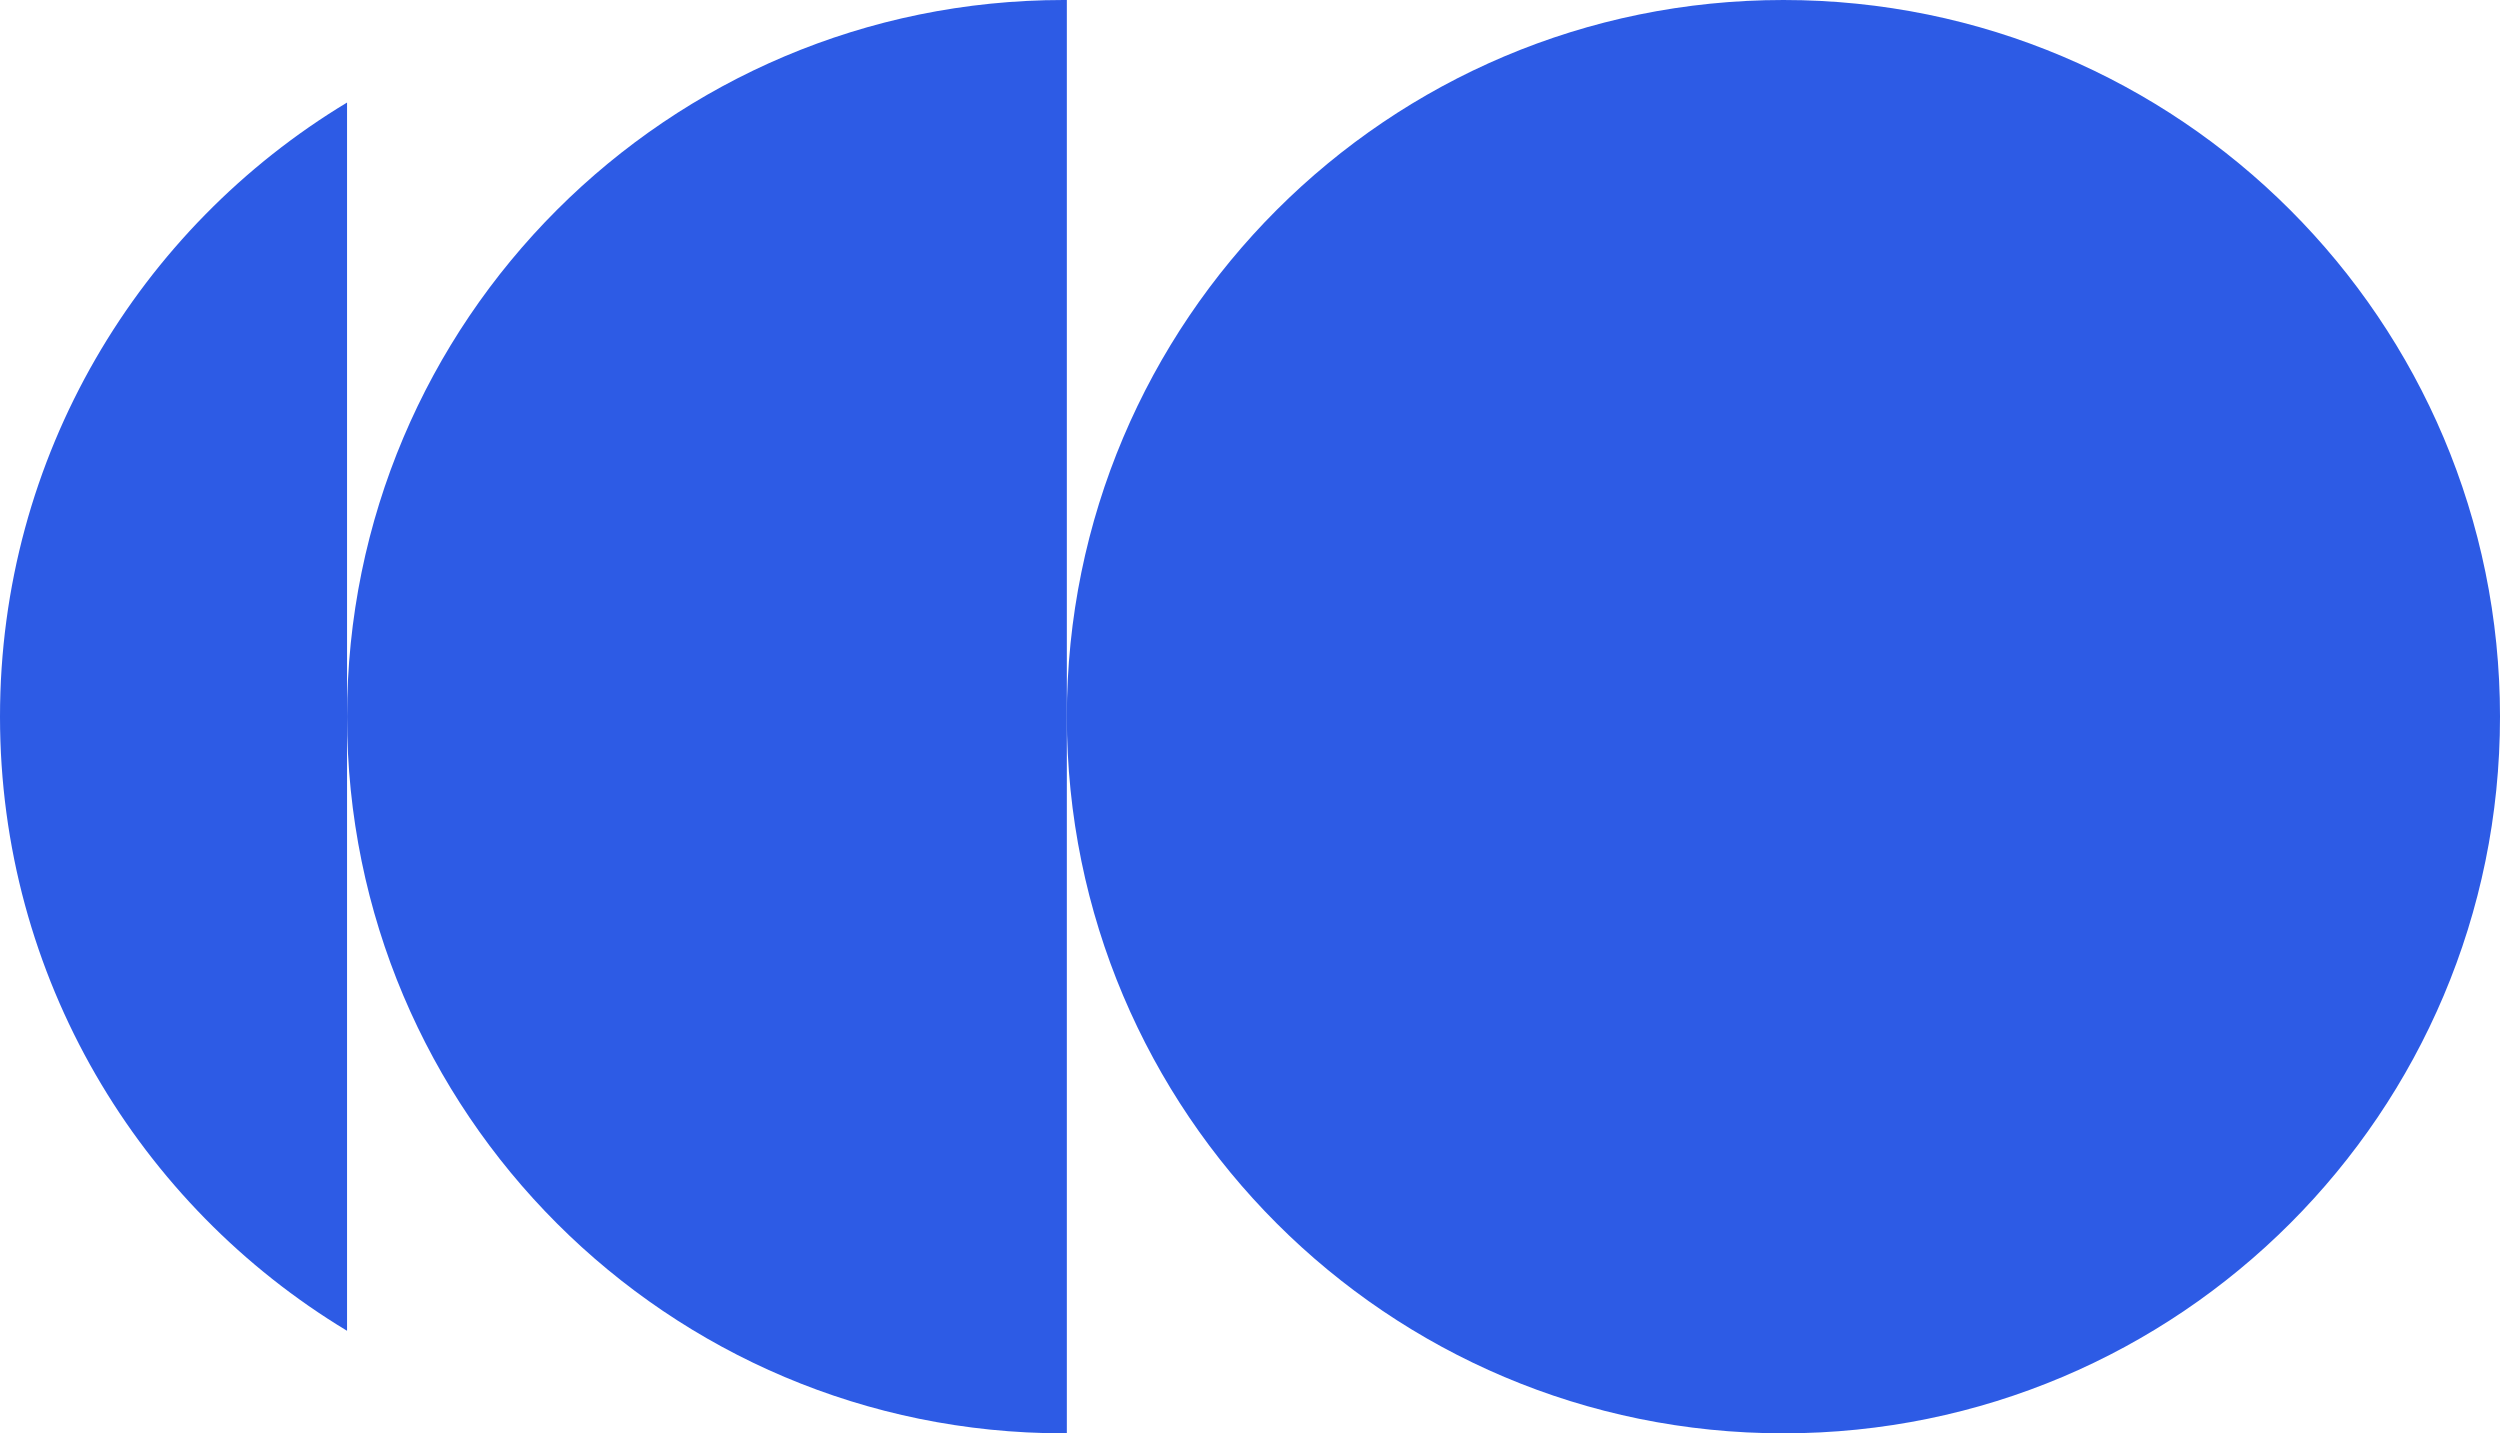 <svg width="375" height="215" viewBox="0 0 375 215" fill="none" xmlns="http://www.w3.org/2000/svg">
<path d="M375 107.5C375 166.871 326.876 215 267.513 215C208.149 215 160.026 166.871 160.026 107.5C160.026 48.129 208.149 0 267.513 0C326.876 0 375 48.129 375 107.5Z" fill="#2D5BE5"/>
<path d="M160.026 0.003V214.996C159.865 214.997 159.704 215 159.544 215C100.18 215 52.057 166.871 52.057 107.5C52.057 48.129 100.18 0 159.544 0C159.704 0 159.865 0.002 160.026 0.003Z" fill="#2D5BE5"/>
<path d="M52.057 199.619C20.862 180.804 0 146.589 0 107.5C0 68.411 20.862 34.195 52.057 15.38V199.619Z" fill="#2D5BE5"/>
</svg>
